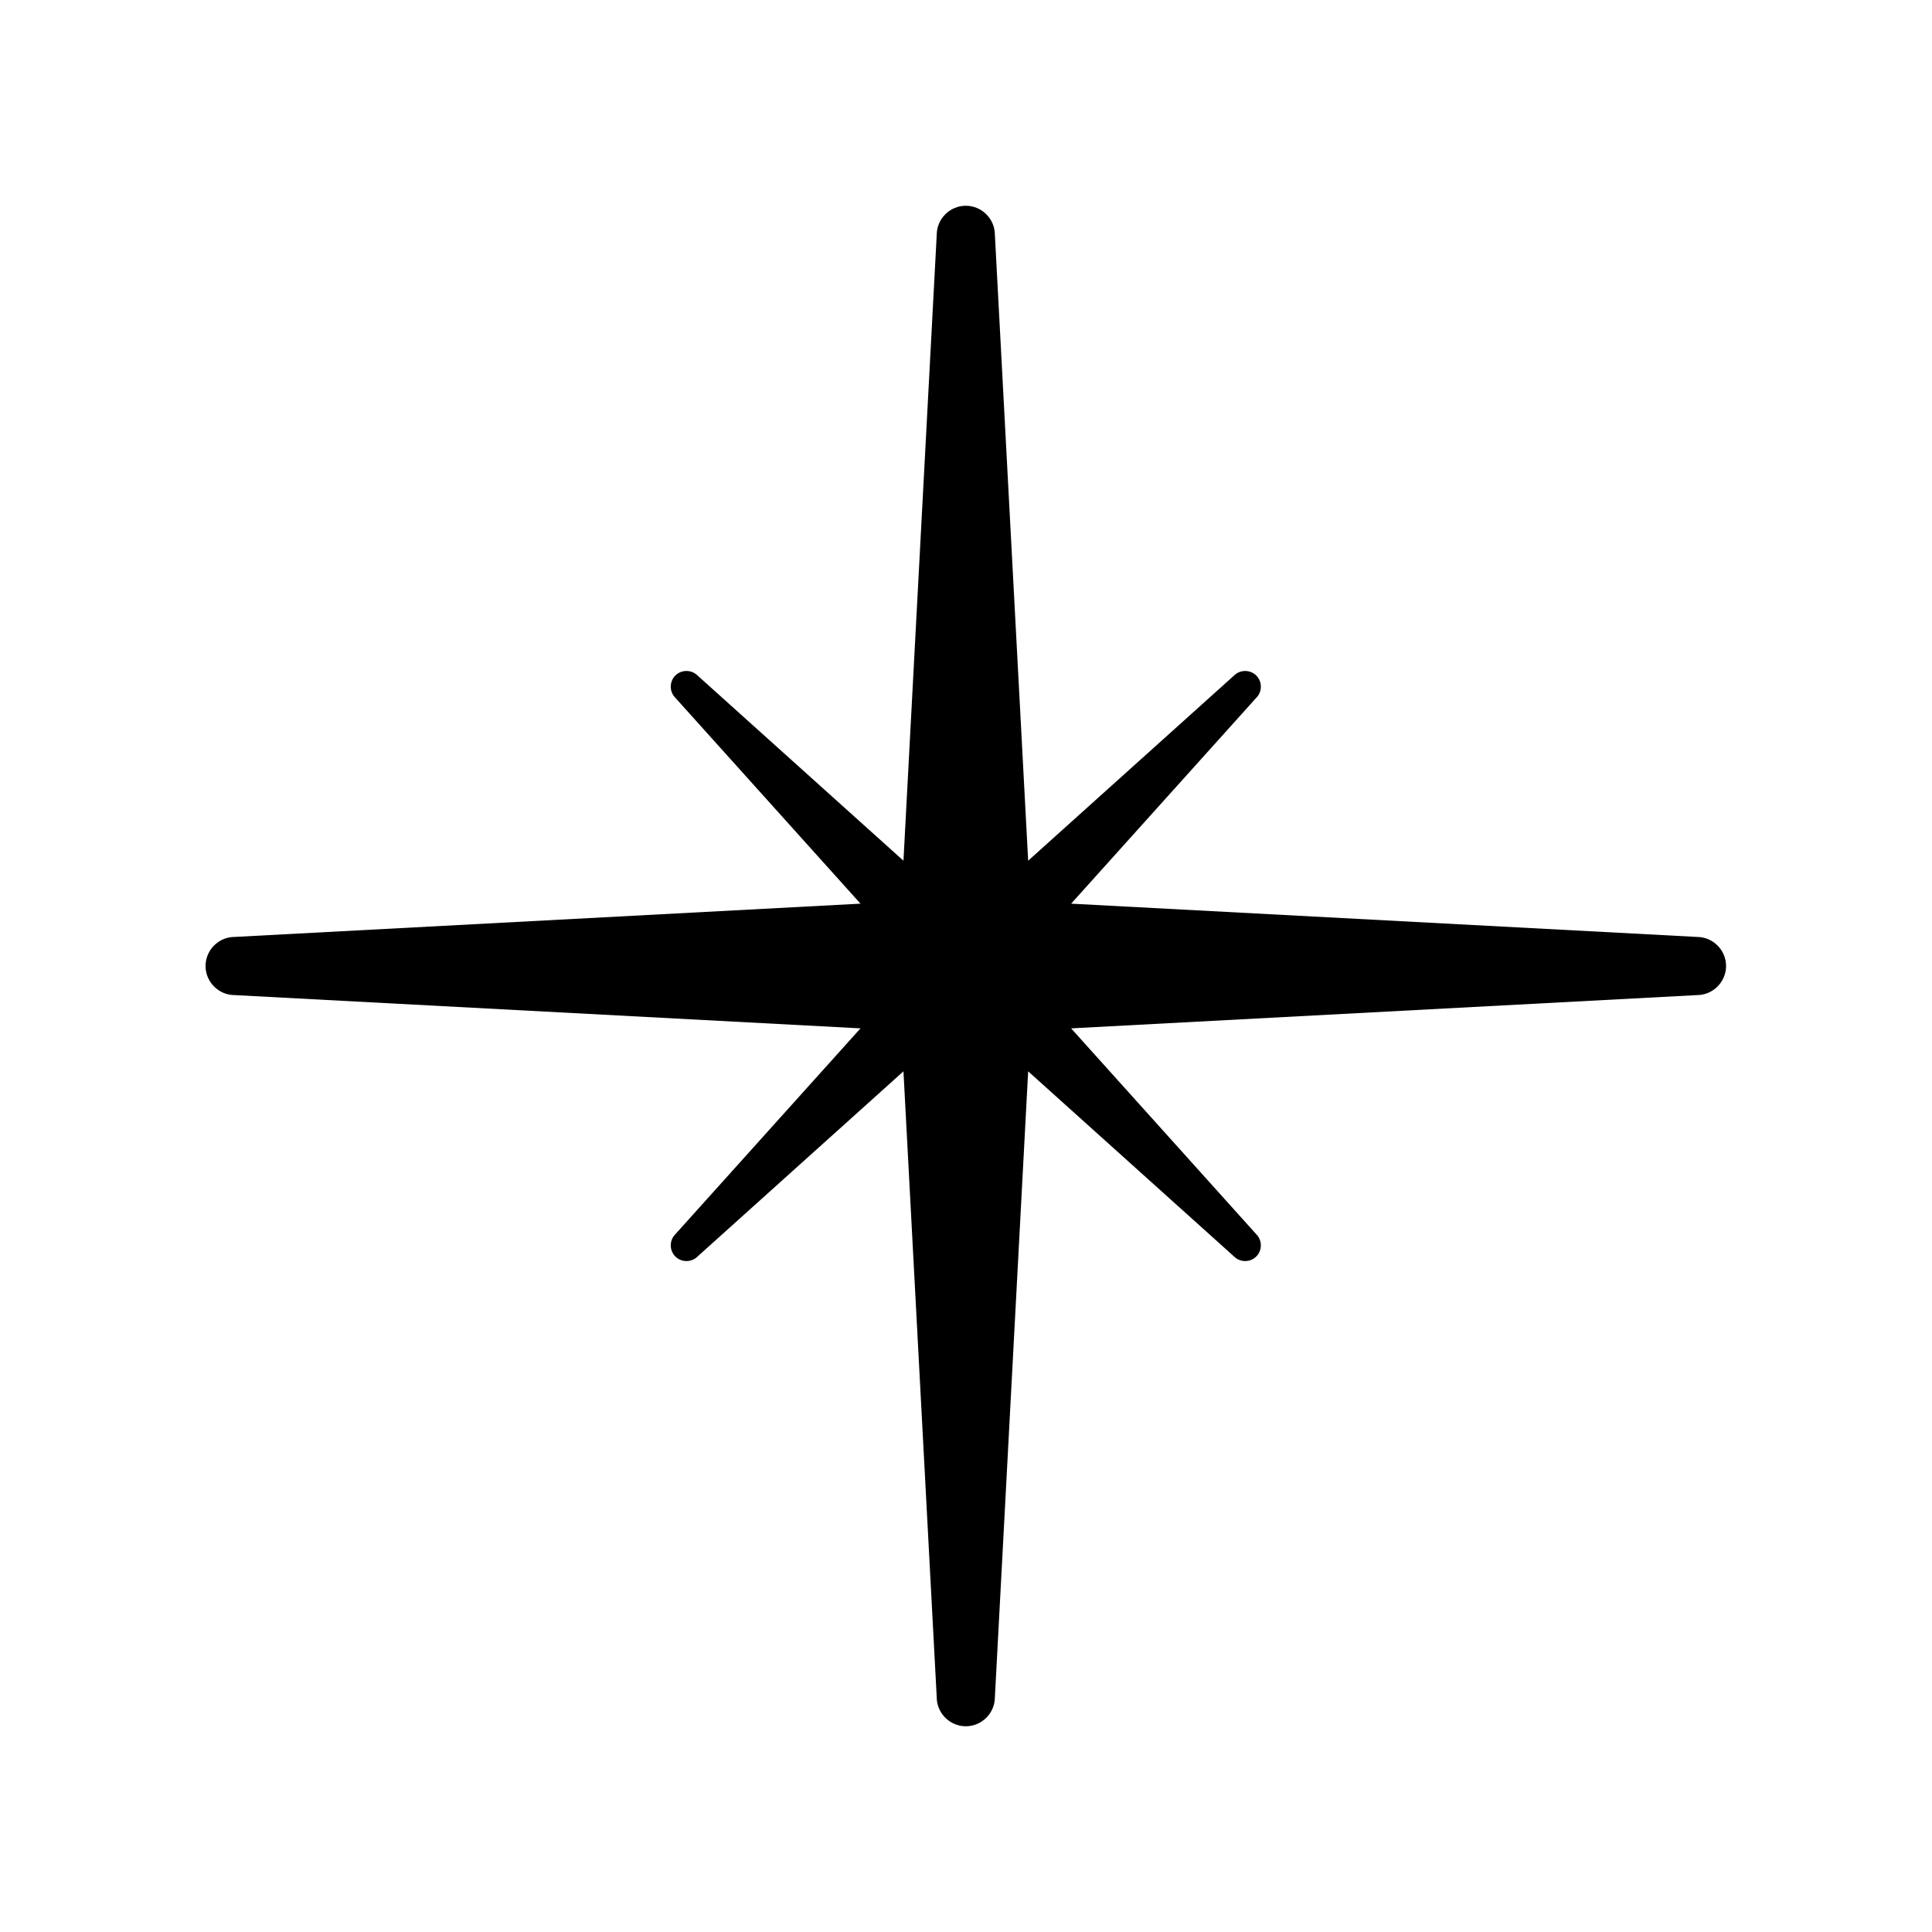 <?xml version="1.0" encoding="UTF-8"?>
<!-- Uploaded to: SVG Repo, www.svgrepo.com, Generator: SVG Repo Mixer Tools -->
<svg fill="#000000" width="800px" height="800px" version="1.1" viewBox="144 144 512 512" xmlns="http://www.w3.org/2000/svg">
 <path d="m206.18 407.71 165.86 8.816-49.07 54.562c-1.613 1.613-1.613 4.281 0 5.894s4.281 1.613 5.894 0l54.562-49.07 8.816 165.86c0 4.231 3.477 7.707 7.707 7.707s7.707-3.477 7.707-7.707l8.816-165.86 54.562 49.07c1.613 1.613 4.281 1.613 5.894 0 1.613-1.613 1.613-4.281 0-5.894l-49.07-54.562 165.86-8.816c4.231 0 7.707-3.477 7.707-7.707s-3.477-7.707-7.707-7.707l-165.86-8.816 49.07-54.562c1.613-1.613 1.613-4.281 0-5.894-1.613-1.613-4.281-1.613-5.894 0l-54.562 49.07-8.816-165.86c0-4.231-3.477-7.707-7.707-7.707s-7.707 3.477-7.707 7.707l-8.816 165.86-54.562-49.07c-1.613-1.613-4.281-1.613-5.894 0s-1.613 4.281 0 5.894l49.07 54.562-165.86 8.816c-4.234-0.004-7.707 3.473-7.707 7.707 0 4.231 3.473 7.707 7.707 7.707z"/>
</svg>